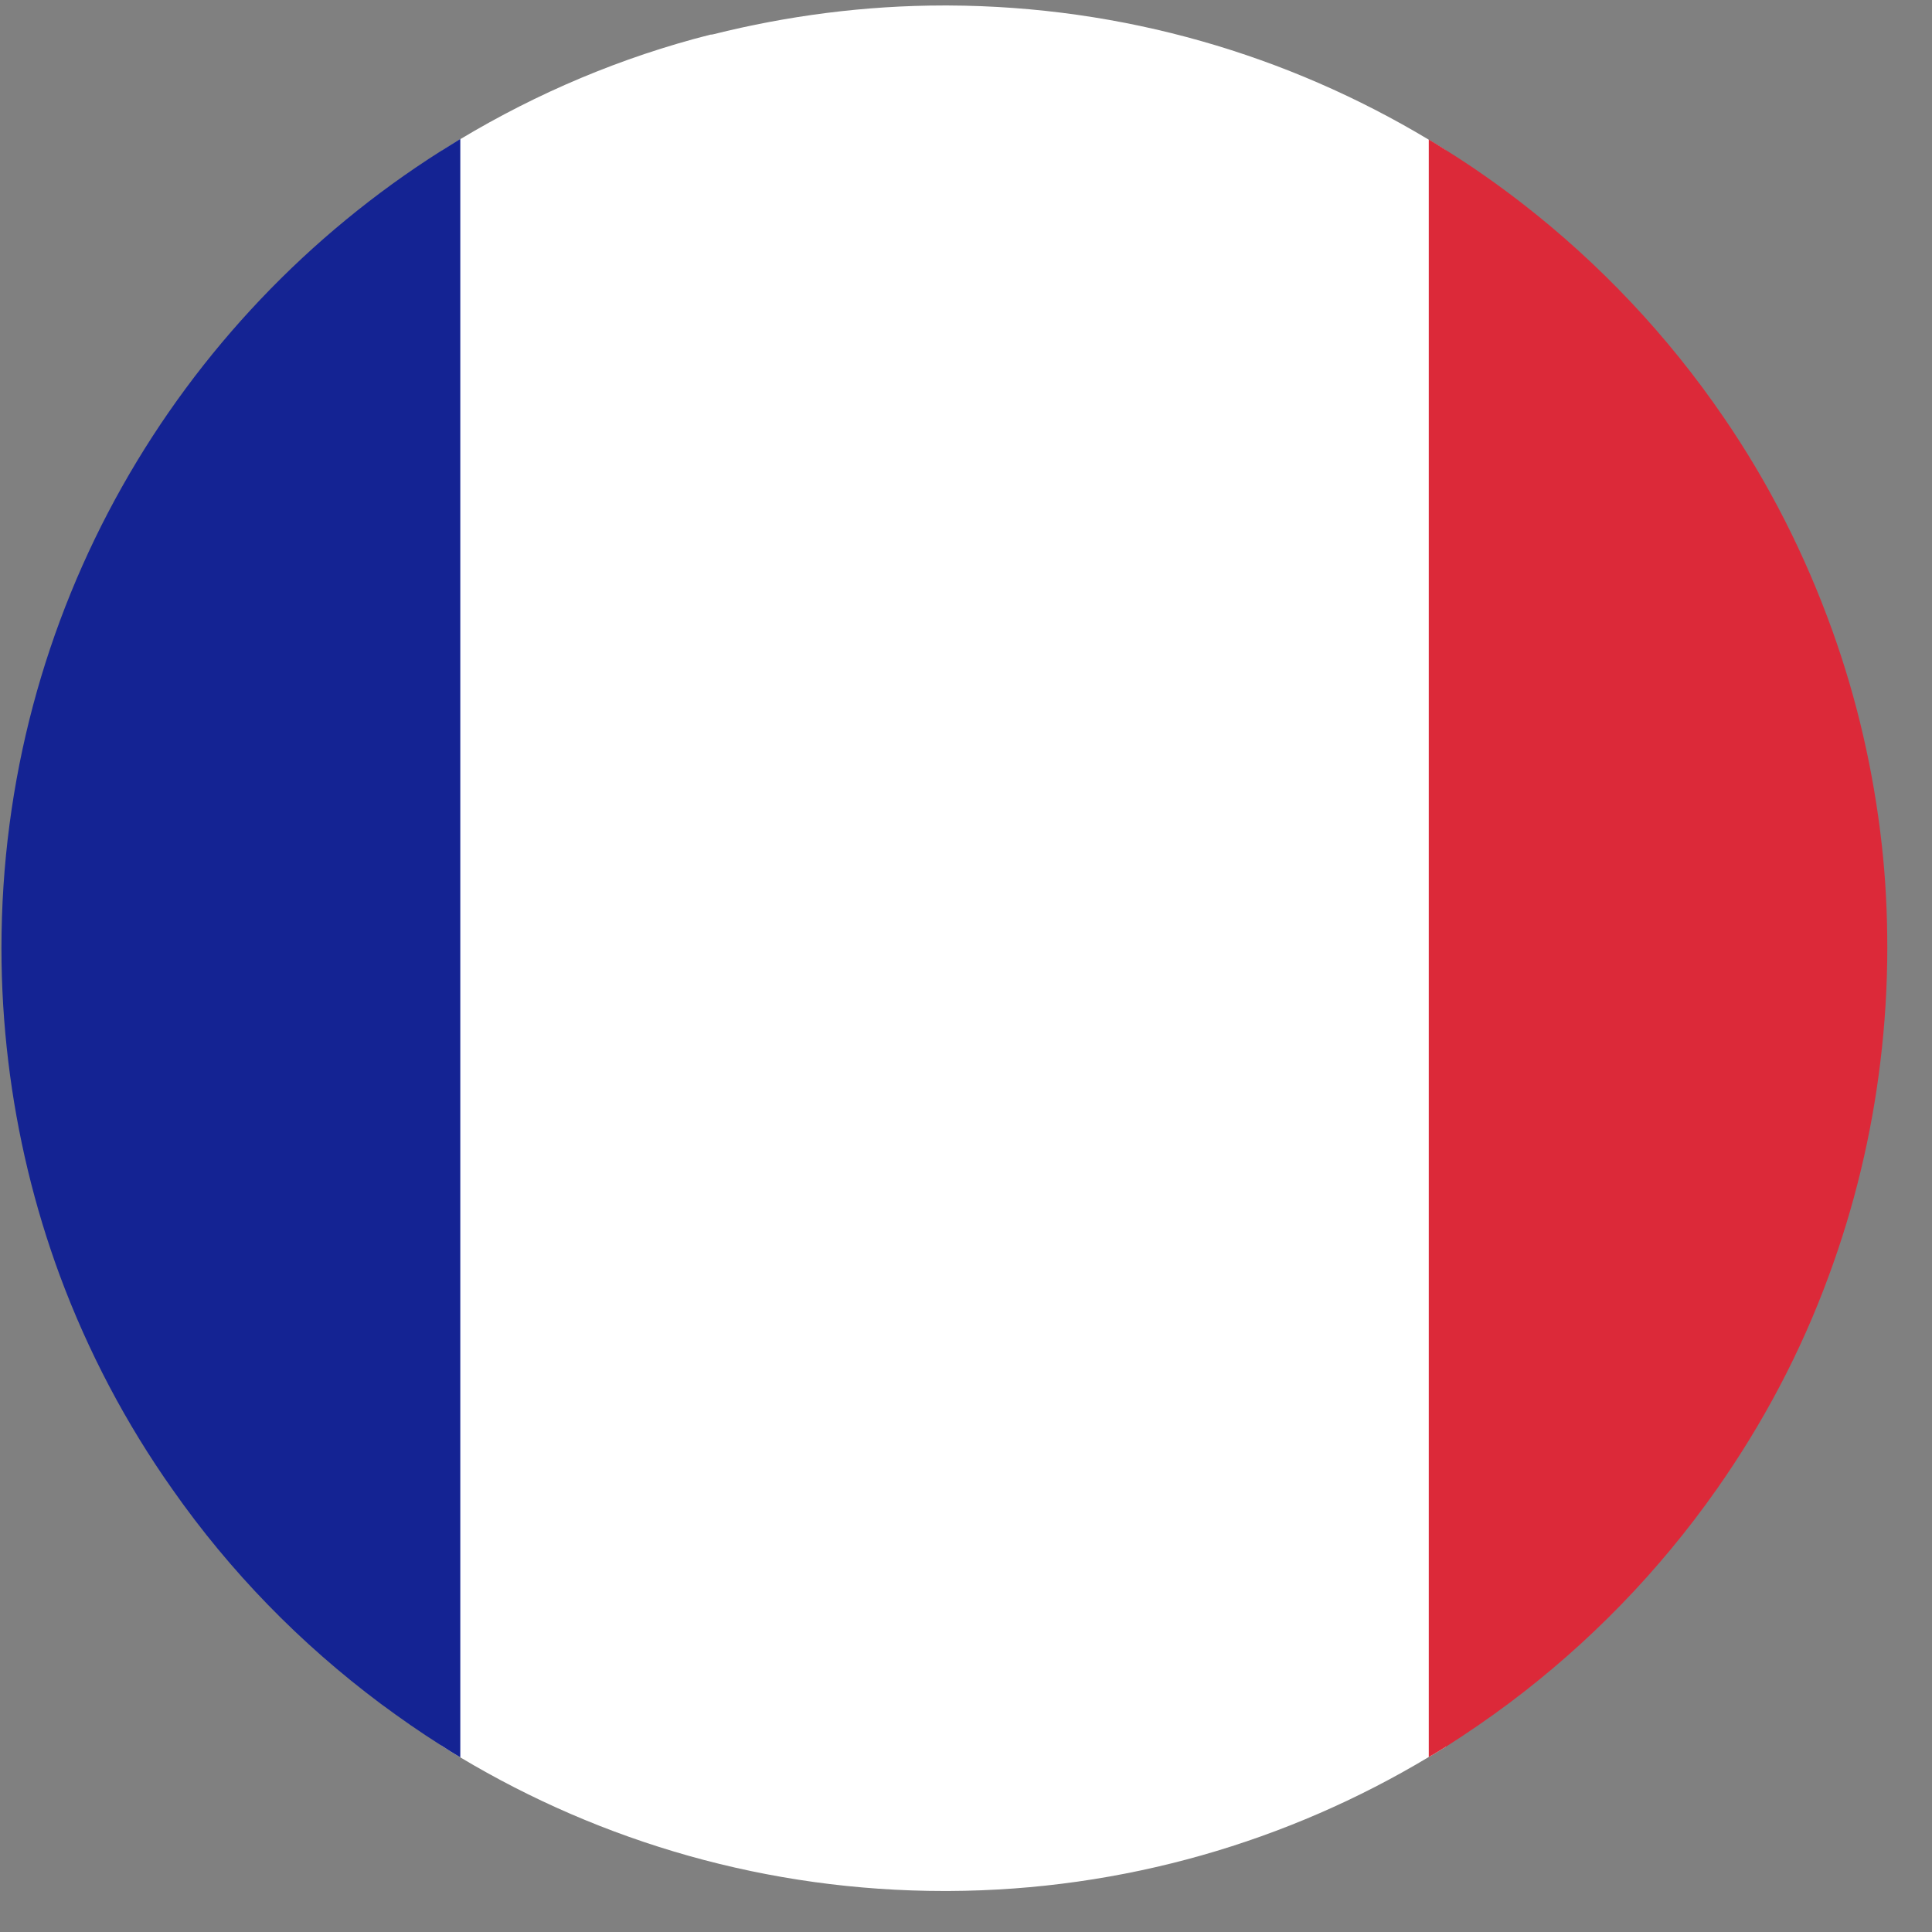 <svg xmlns="http://www.w3.org/2000/svg" width="36" height="36" viewBox="0 0 36 36" fill="none"><rect x="0" y="0" width="36" height="36" fill="#808080" stroke="none"/><path d="M26.942 2.797V32.548C26.834 32.612 26.732 32.682 26.623 32.739C24.005 34.31 20.94 35.223 17.67 35.236H17.6C14.299 35.236 11.214 34.323 8.577 32.746C8.456 32.675 8.334 32.599 8.219 32.522V2.816C8.341 2.739 8.462 2.663 8.577 2.593C10.014 1.731 11.578 1.066 13.239 0.645C13.251 0.645 13.271 0.645 13.29 0.639C14.669 0.294 16.112 0.102 17.594 0.102H17.664C20.94 0.115 23.998 1.028 26.616 2.599C26.725 2.663 26.827 2.727 26.936 2.797H26.942Z" fill="white"></path><path d="M8.577 2.593V32.746C8.456 32.675 8.334 32.599 8.219 32.522C7.836 32.28 7.46 32.018 7.089 31.743C5.595 30.626 4.286 29.285 3.213 27.752C2.351 26.532 1.642 25.192 1.112 23.761C0.646 22.497 0.32 21.156 0.154 19.776C0.071 19.087 0.027 18.384 0.027 17.669C0.027 11.418 3.296 5.932 8.213 2.816C8.334 2.739 8.456 2.663 8.571 2.593H8.577Z" fill="#142393"></path><path d="M35.167 17.669C35.167 18.384 35.122 19.087 35.039 19.776C34.873 21.162 34.547 22.497 34.081 23.761C33.558 25.192 32.849 26.526 31.987 27.752C30.914 29.278 29.605 30.626 28.111 31.743C27.734 32.024 27.344 32.292 26.942 32.548C26.834 32.612 26.731 32.682 26.623 32.739V2.599C26.731 2.663 26.834 2.727 26.942 2.797C27.434 3.103 27.906 3.436 28.36 3.787C29.809 4.911 31.08 6.258 32.114 7.771C32.957 8.997 33.634 10.332 34.145 11.756C34.599 13.02 34.911 14.361 35.065 15.747C35.135 16.373 35.167 17.012 35.167 17.663V17.669Z" fill="#DC2939"></path></svg>